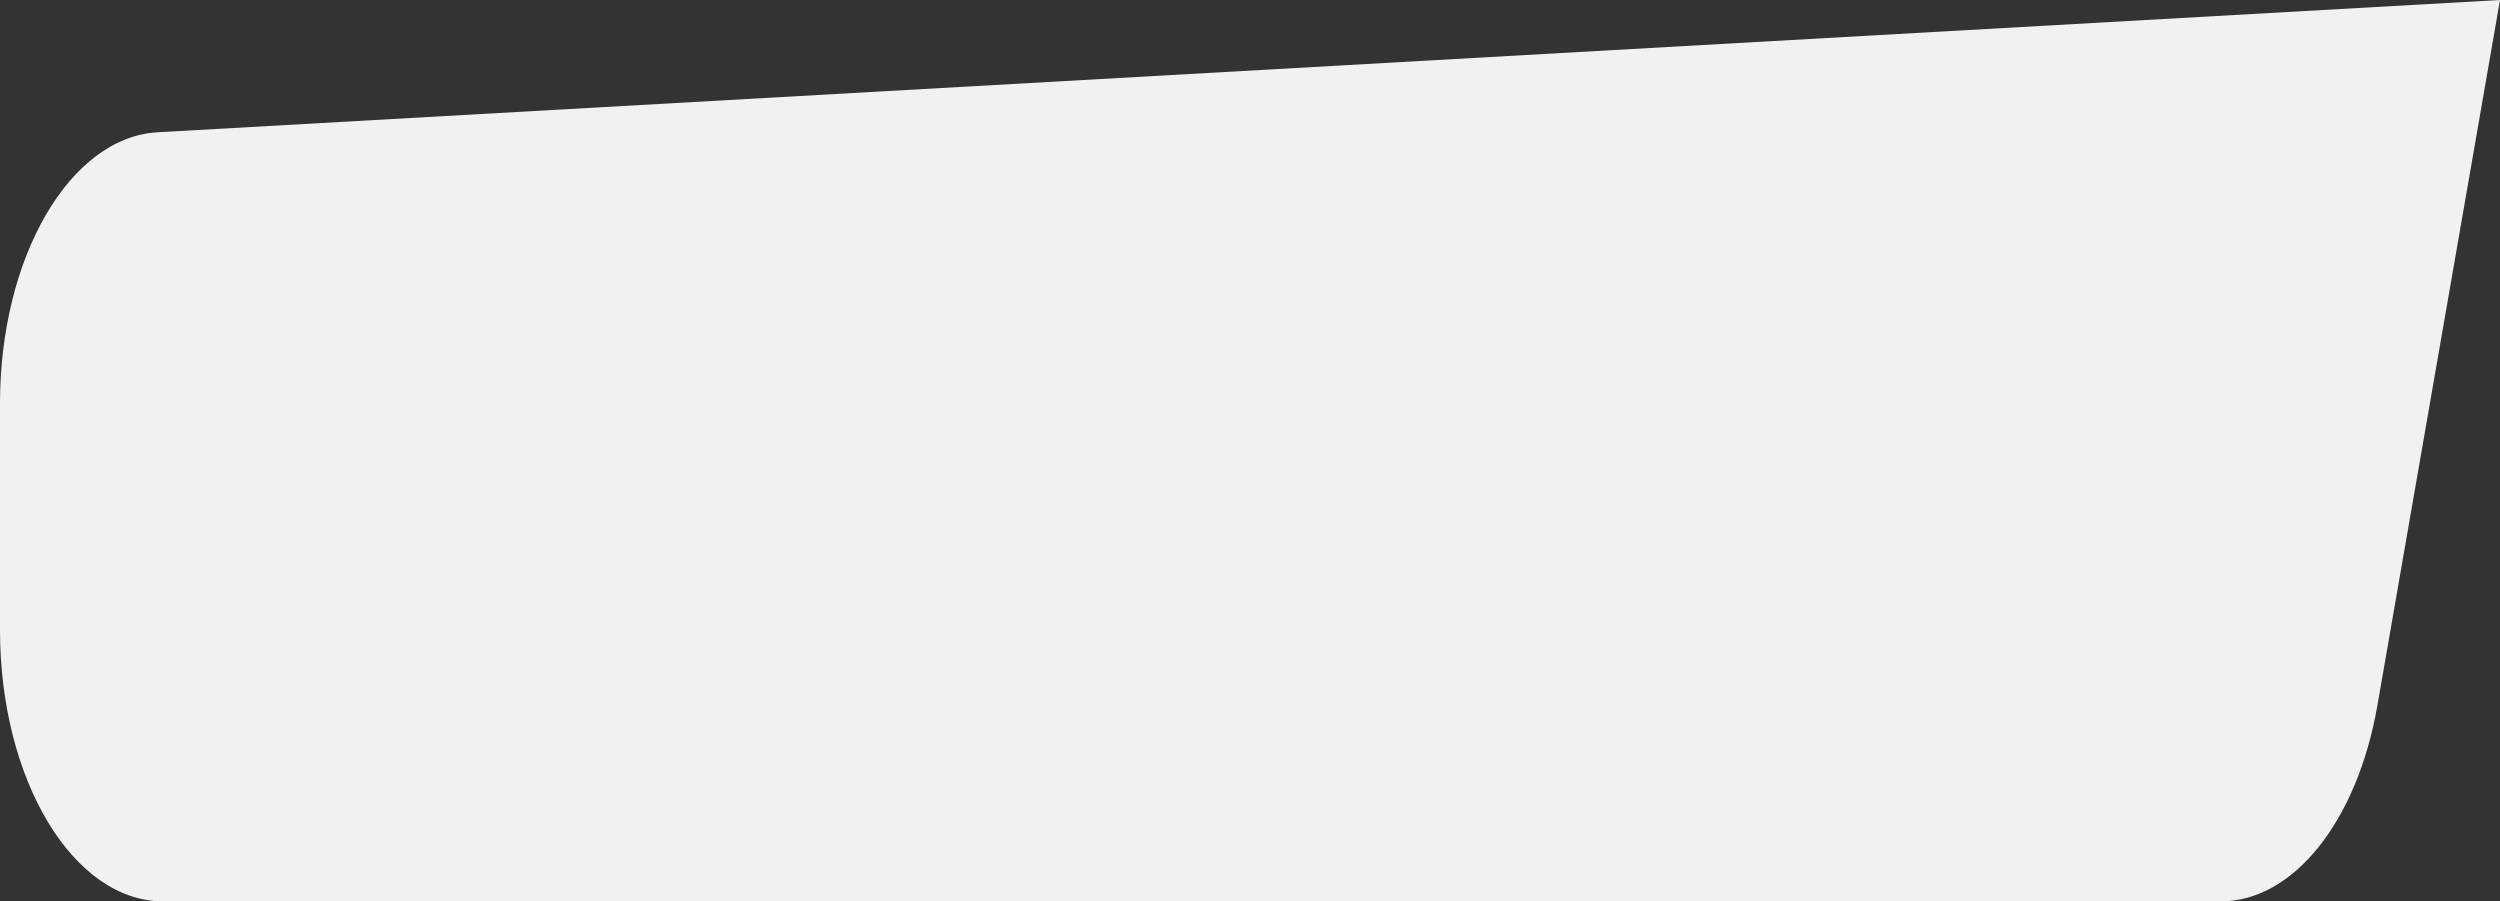 <?xml version="1.0" encoding="UTF-8"?> <svg xmlns="http://www.w3.org/2000/svg" width="441" height="159" viewBox="0 0 441 159" fill="none"><rect x="0" y="0" width="441" height="159" fill="#333333" stroke="none"/><path d="M419.377 124.412C415.817 144.898 404.542 159 391.724 159H28.786C12.888 159 0 137.558 0 111.108V71.197C0 45.38 12.3 24.209 27.809 23.333L441 0L419.377 124.412Z" fill="white" fill-opacity="0.93"></path></svg> 